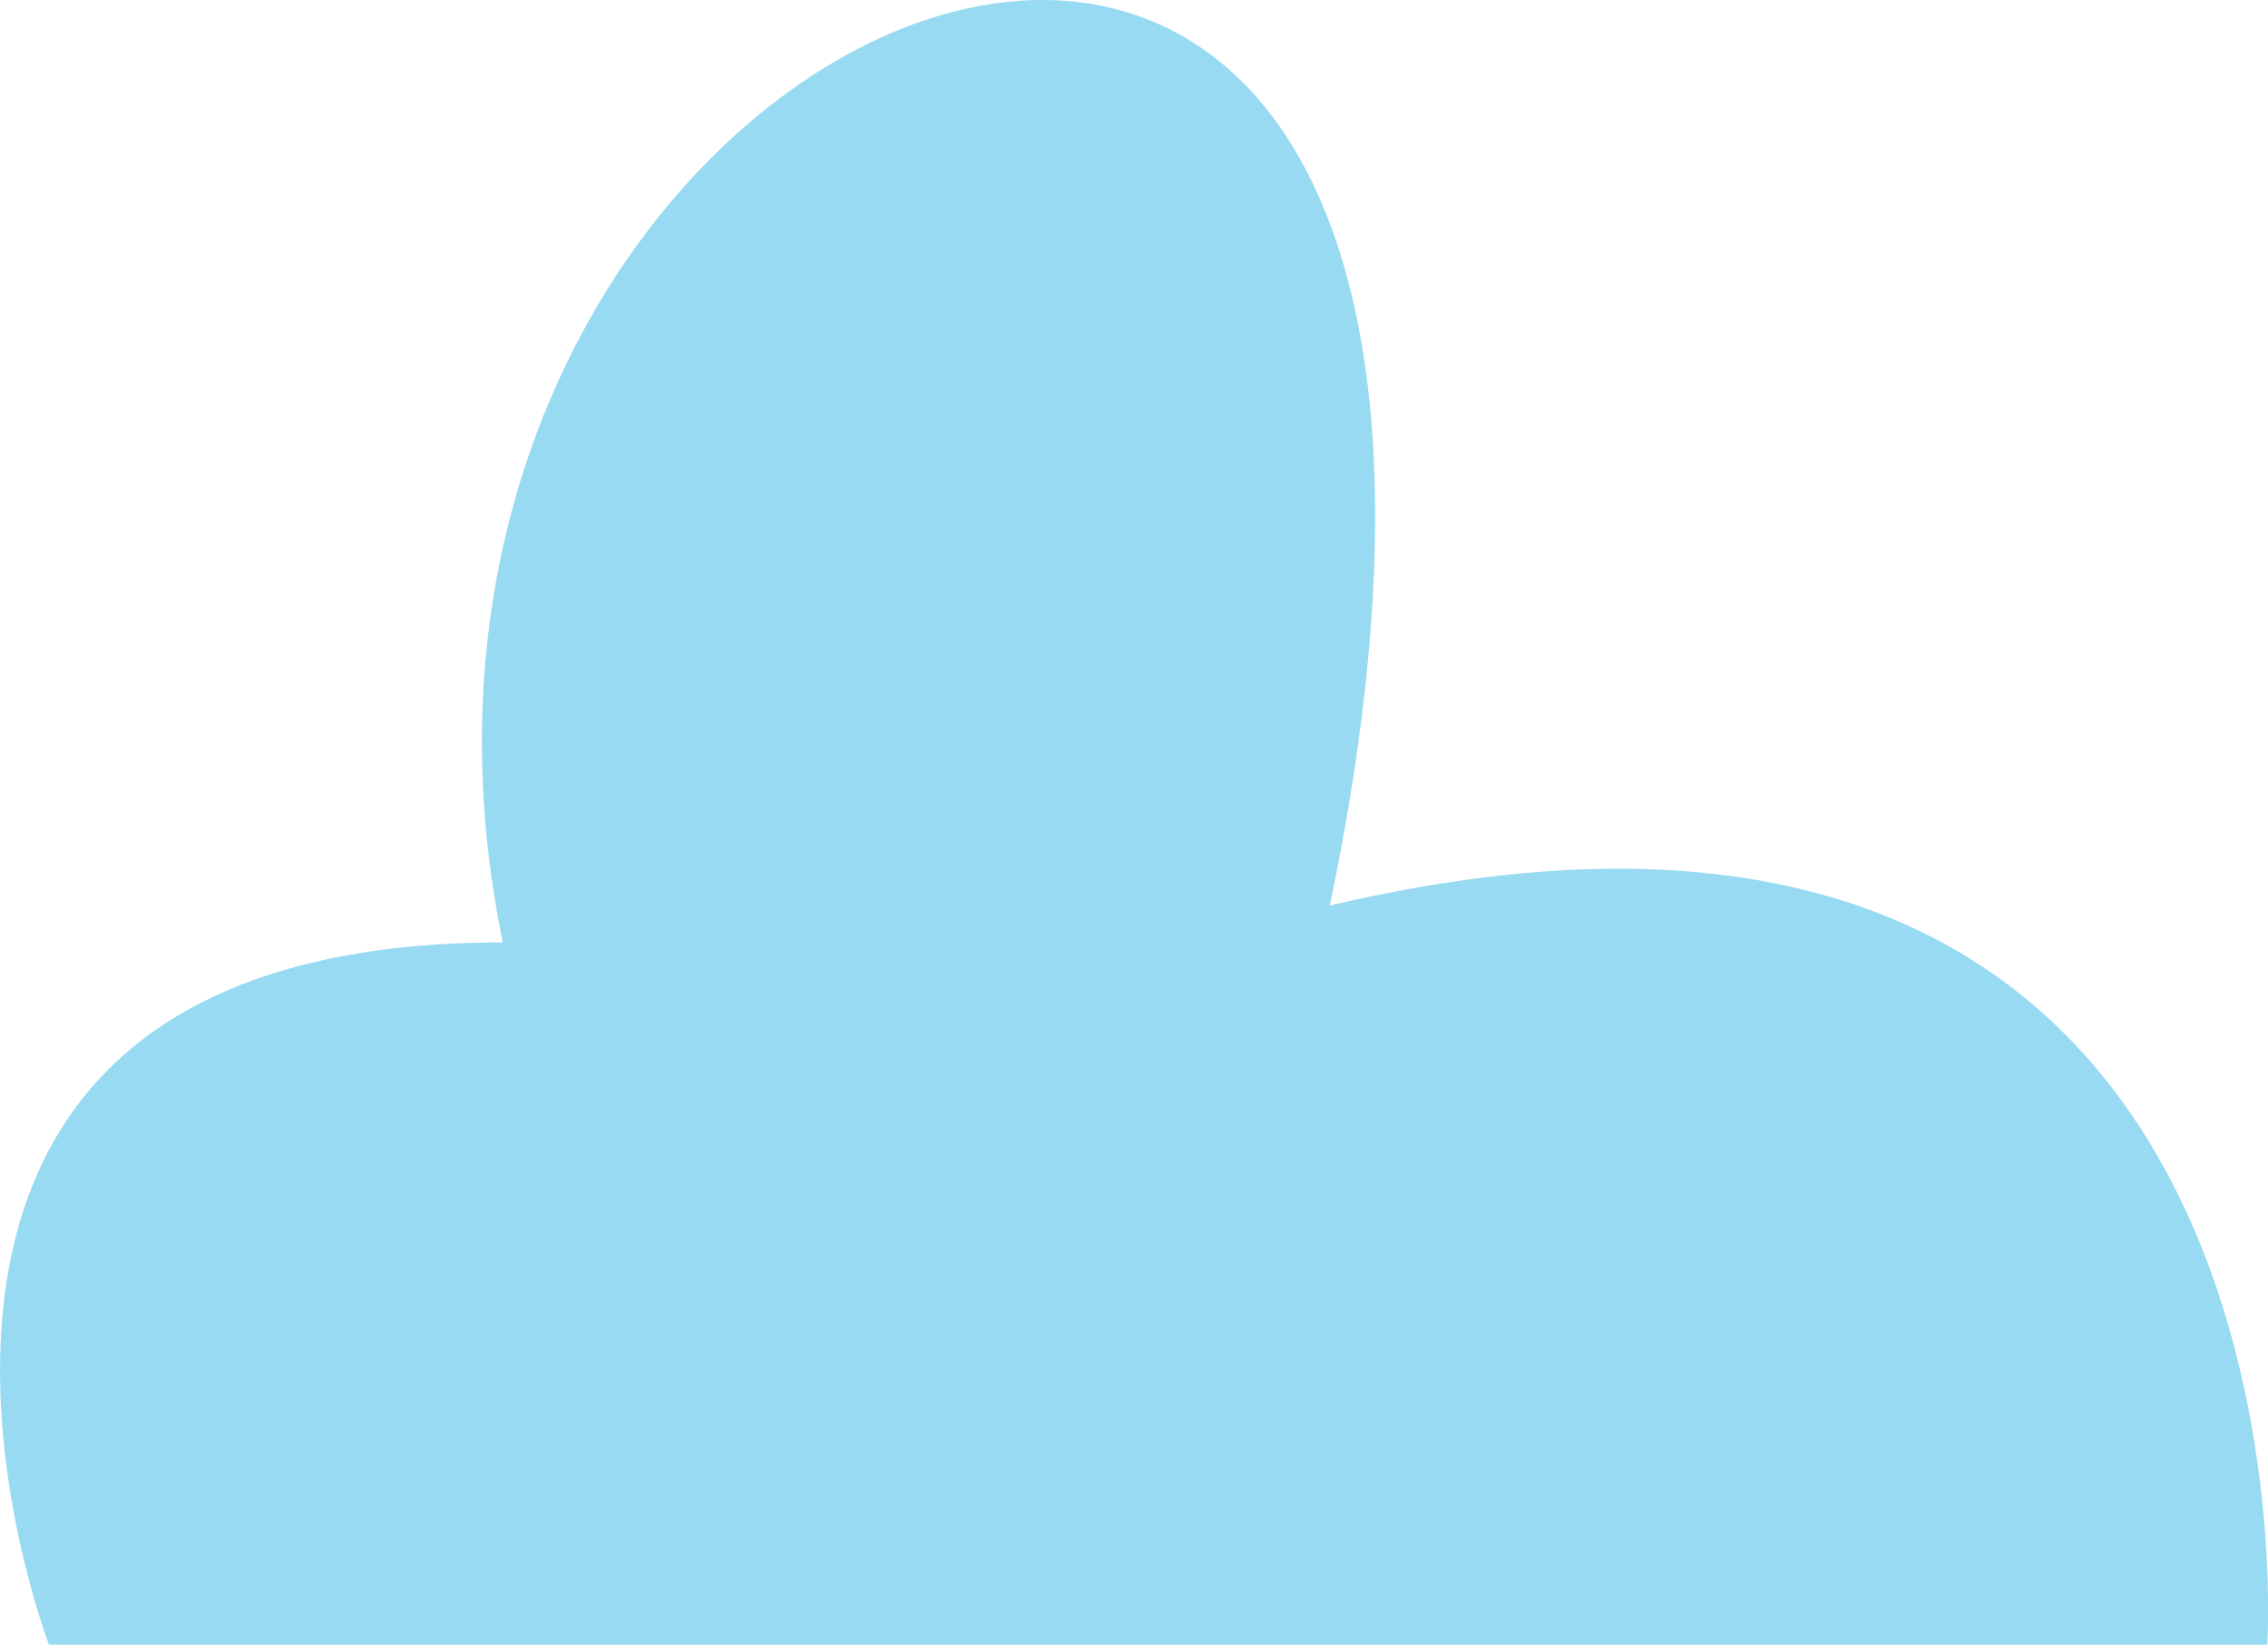<svg xmlns="http://www.w3.org/2000/svg" viewBox="0 0 99.65 72.25"><defs><style>.cls-1{fill:#98daf2;}</style></defs><g id="Calque_1" data-name="Calque 1"><path class="cls-1" d="M2.15,72.25S-9.66,41.4,22.09,41.4c-8.86-43,49.7-65.53,36.34-1.62,44-10.36,41.19,32.47,41.19,32.47Z"></path></g></svg>